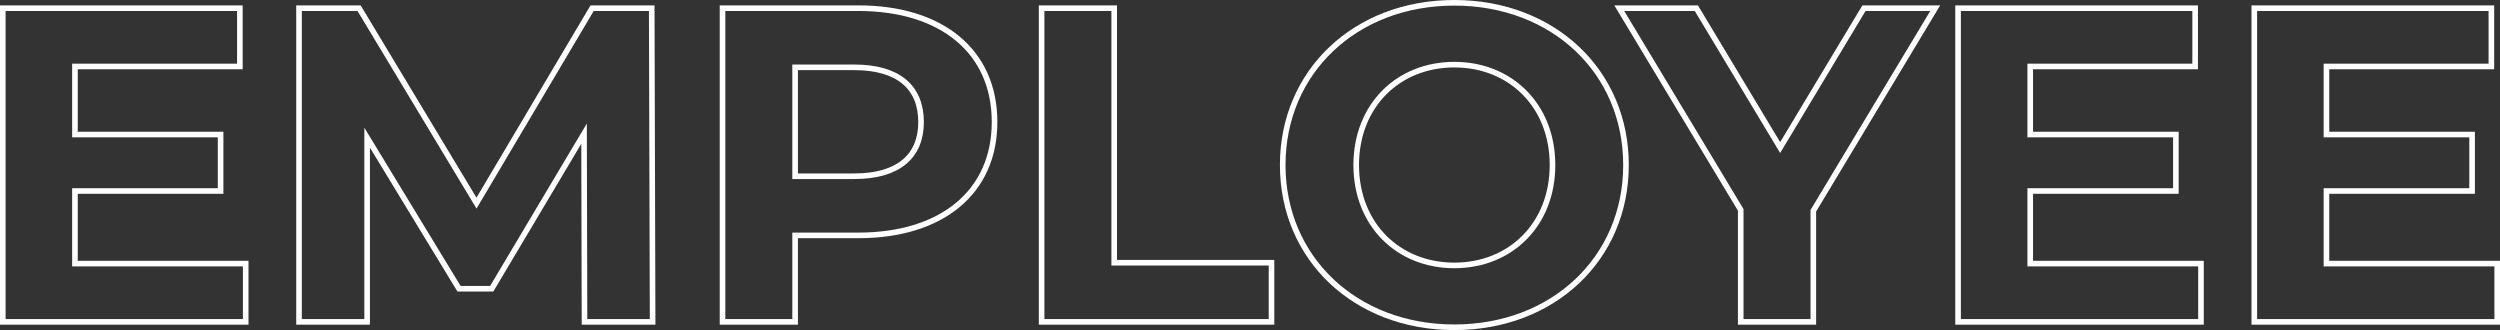 <svg xmlns="http://www.w3.org/2000/svg" width="446.28" height="58.92" viewBox="0 0 446.28 58.92">
  <rect x="0" y="0" width="446.28" height="58.92" fill="#333333" stroke="none"/>
  <path id="パス_23066" data-name="パス 23066" d="M-436.08-10.4V-23.36h26V-33.44h-26V-45.6h29.44V-56h-42.32V0h43.36V-10.4ZM-332.96,0l-.16-56h-10.64L-364.4-21.2-385.36-56h-10.72V0h12.16V-32.88l16.4,26.96h5.84L-345.2-33.6l.08,33.6Zm36.72-56h-24.24V0h12.96V-15.44h11.28c14.96,0,24.32-7.76,24.32-20.24C-271.92-48.24-281.28-56-296.24-56Zm-.72,30h-10.56V-45.44h10.56c7.92,0,11.92,3.6,11.92,9.76C-285.04-29.6-289.04-26-296.96-26Zm33.44,26h41.04V-10.56h-28.08V-56h-12.96Zm73.68.96c17.6,0,30.64-12.24,30.64-28.96s-13.04-28.96-30.64-28.96c-17.68,0-30.64,12.32-30.64,28.96S-207.52.96-189.84.96Zm0-11.04c-10,0-17.52-7.28-17.52-17.92s7.52-17.92,17.52-17.92,17.52,7.28,17.52,17.92S-179.84-10.08-189.84-10.08ZM-104-56h-12.72l-14.96,24.88L-146.64-56H-160.4l21.68,36V0h12.96V-19.84Zm16.96,45.6V-23.36h26V-33.44h-26V-45.6H-57.6V-56H-99.92V0h43.36V-10.4Zm52.88,0V-23.36h26V-33.44h-26V-45.6H-4.72V-56H-47.04V0H-3.68V-10.4Z" transform="translate(449.46 57.46)" fill="none" stroke="#fff" stroke-width="1"/>
</svg>
